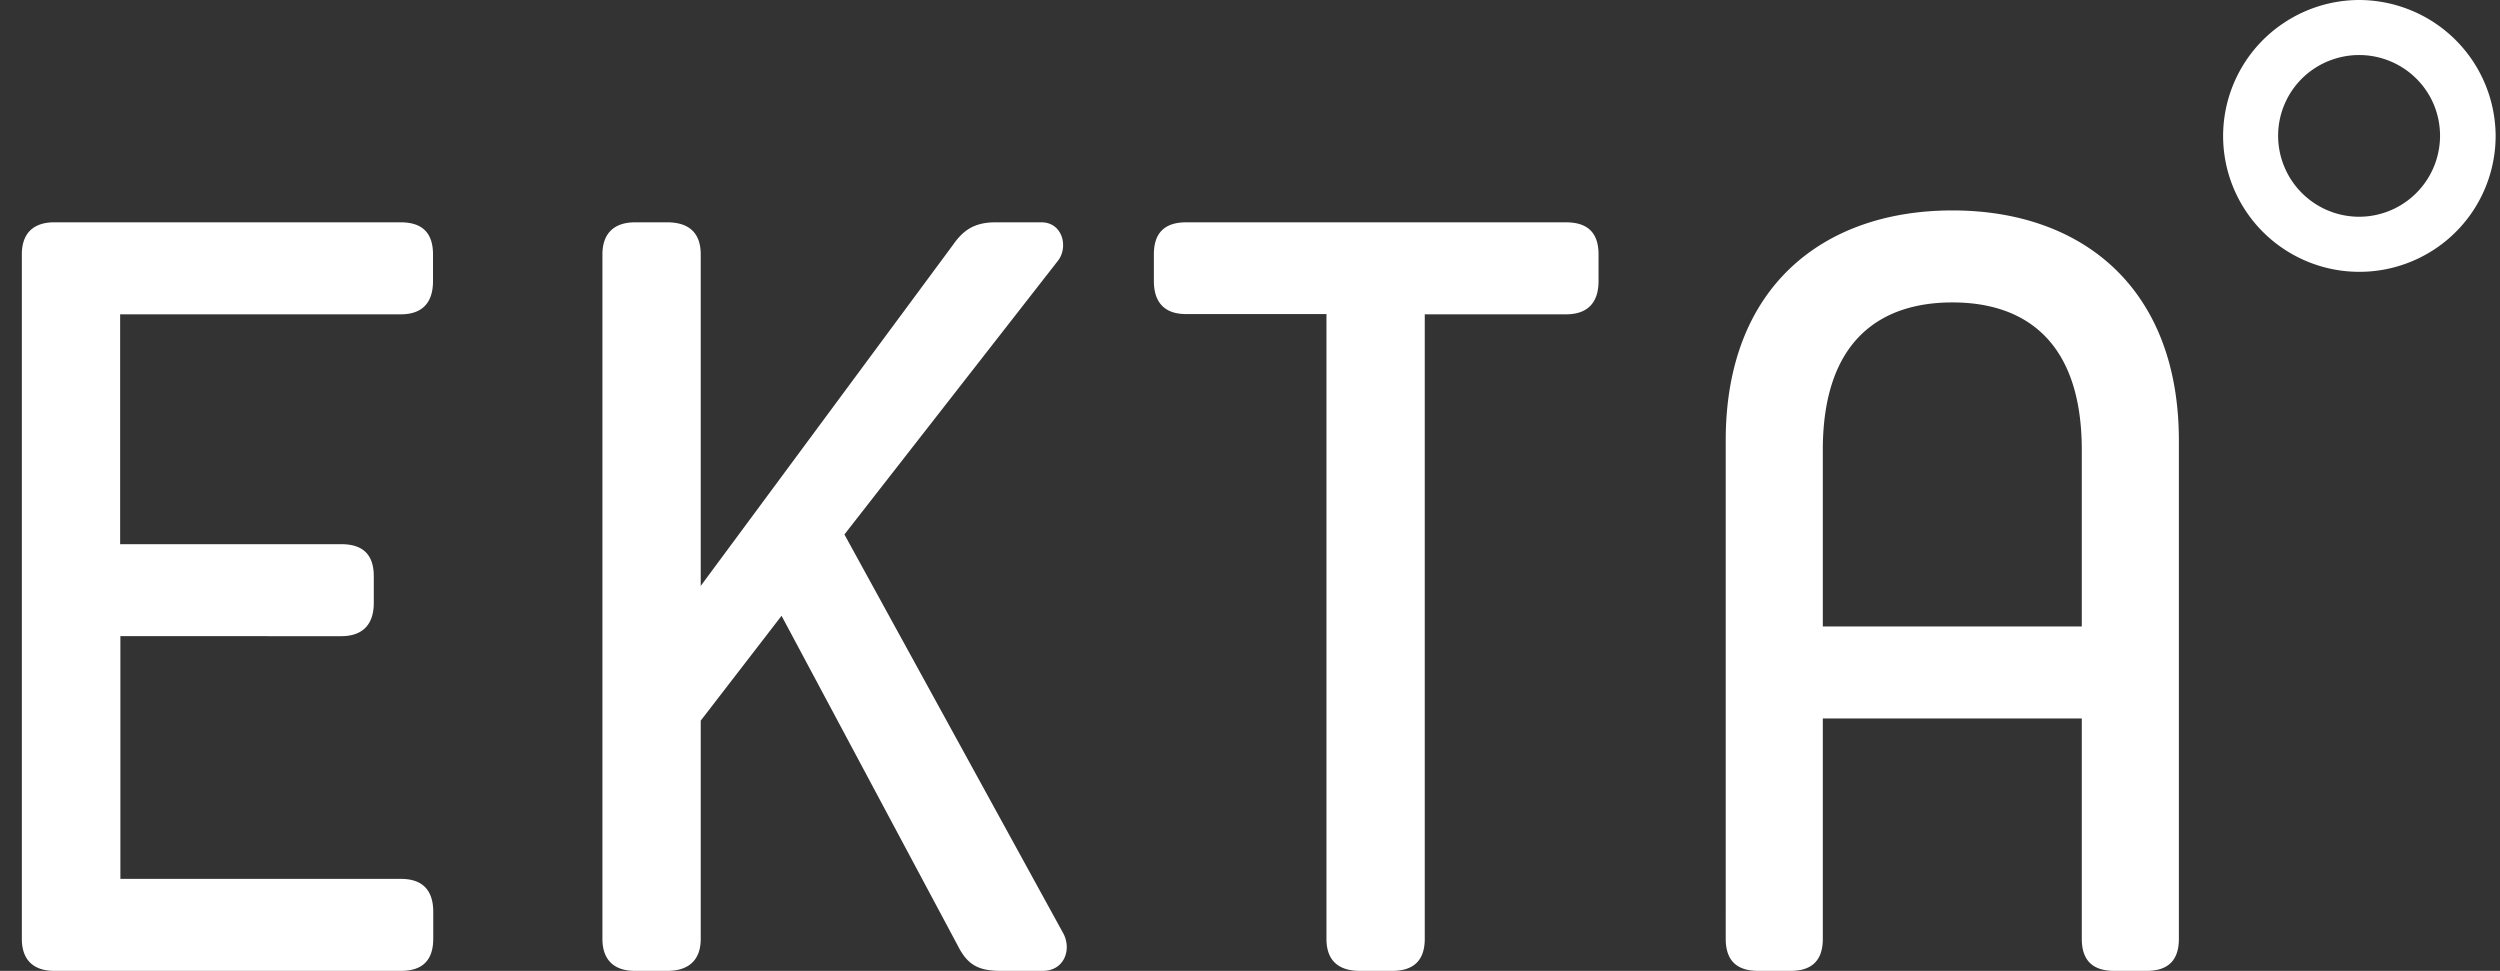 <svg xmlns="http://www.w3.org/2000/svg" width="103" height="40" fill="none"><rect width="100%" height="100%" fill="#333333" stroke="none"/><path d="M.9 10.48c0-.88.49-1.32 1.33-1.32h14.28c.89 0 1.33.44 1.33 1.32v1.1c0 .89-.44 1.37-1.33 1.37H4.95v9.47h9.11c.9 0 1.34.44 1.34 1.32v1.1c0 .88-.45 1.37-1.34 1.37H4.96v10h11.56c.9 0 1.33.48 1.33 1.36v1.1c0 .89-.44 1.33-1.33 1.33H2.24C1.39 40 .9 39.56.9 38.68v-28.2zm25.26-1.32h1.33c.9 0 1.38.44 1.38 1.32v13.66l10.4-14.06c.4-.57.85-.92 1.74-.92h1.9c.86 0 1.12 1.01.68 1.58l-8.8 11.28 9.02 16.44c.35.66.04 1.54-.85 1.54h-1.73c-.94 0-1.38-.26-1.78-1.06L32.2 25.37l-3.33 4.32v8.99c0 .88-.5 1.32-1.38 1.32h-1.33c-.85 0-1.34-.44-1.34-1.32v-28.2c0-.88.5-1.32 1.34-1.32zm28.5 3.78h-5.79c-.89 0-1.33-.48-1.33-1.36v-1.1c0-.88.44-1.32 1.33-1.32h15.65c.9 0 1.34.44 1.34 1.32v1.1c0 .89-.45 1.37-1.34 1.37H58.7v25.73c0 .88-.45 1.32-1.34 1.32h-1.33c-.9 0-1.38-.44-1.38-1.32V12.95zm16.44 5.2c0-6.3 4-9.47 9.34-9.47 5.33 0 9.33 3.18 9.33 9.48v20.53c0 .88-.44 1.32-1.33 1.32h-1.33c-.9 0-1.34-.44-1.34-1.32V29.6H75.1v9.08c0 .88-.44 1.32-1.33 1.32h-1.33c-.9 0-1.34-.44-1.34-1.32V18.15zm4 7.67h10.67v-7.27c0-4.54-2.4-6.08-5.33-6.08-2.94 0-5.34 1.54-5.34 6.08v7.27zM97.18 0a5.62 5.62 0 0 0-3.11.96A5.6 5.6 0 0 0 91.6 5.9a5.6 5.6 0 0 0 2.28 4.21 5.62 5.62 0 0 0 5.48.66 5.6 5.6 0 0 0 3.46-5.17 5.62 5.62 0 0 0-3.5-5.18A5.65 5.65 0 0 0 97.18 0zm0 8.93a3.34 3.34 0 0 1-3.07-2.07 3.32 3.32 0 0 1 1.97-4.4 3.34 3.34 0 0 1 3.9 1.3c.36.54.55 1.18.55 1.84a3.34 3.34 0 0 1-2.07 3.08 3.34 3.34 0 0 1-1.28.25z" fill="#fff"></path></svg>